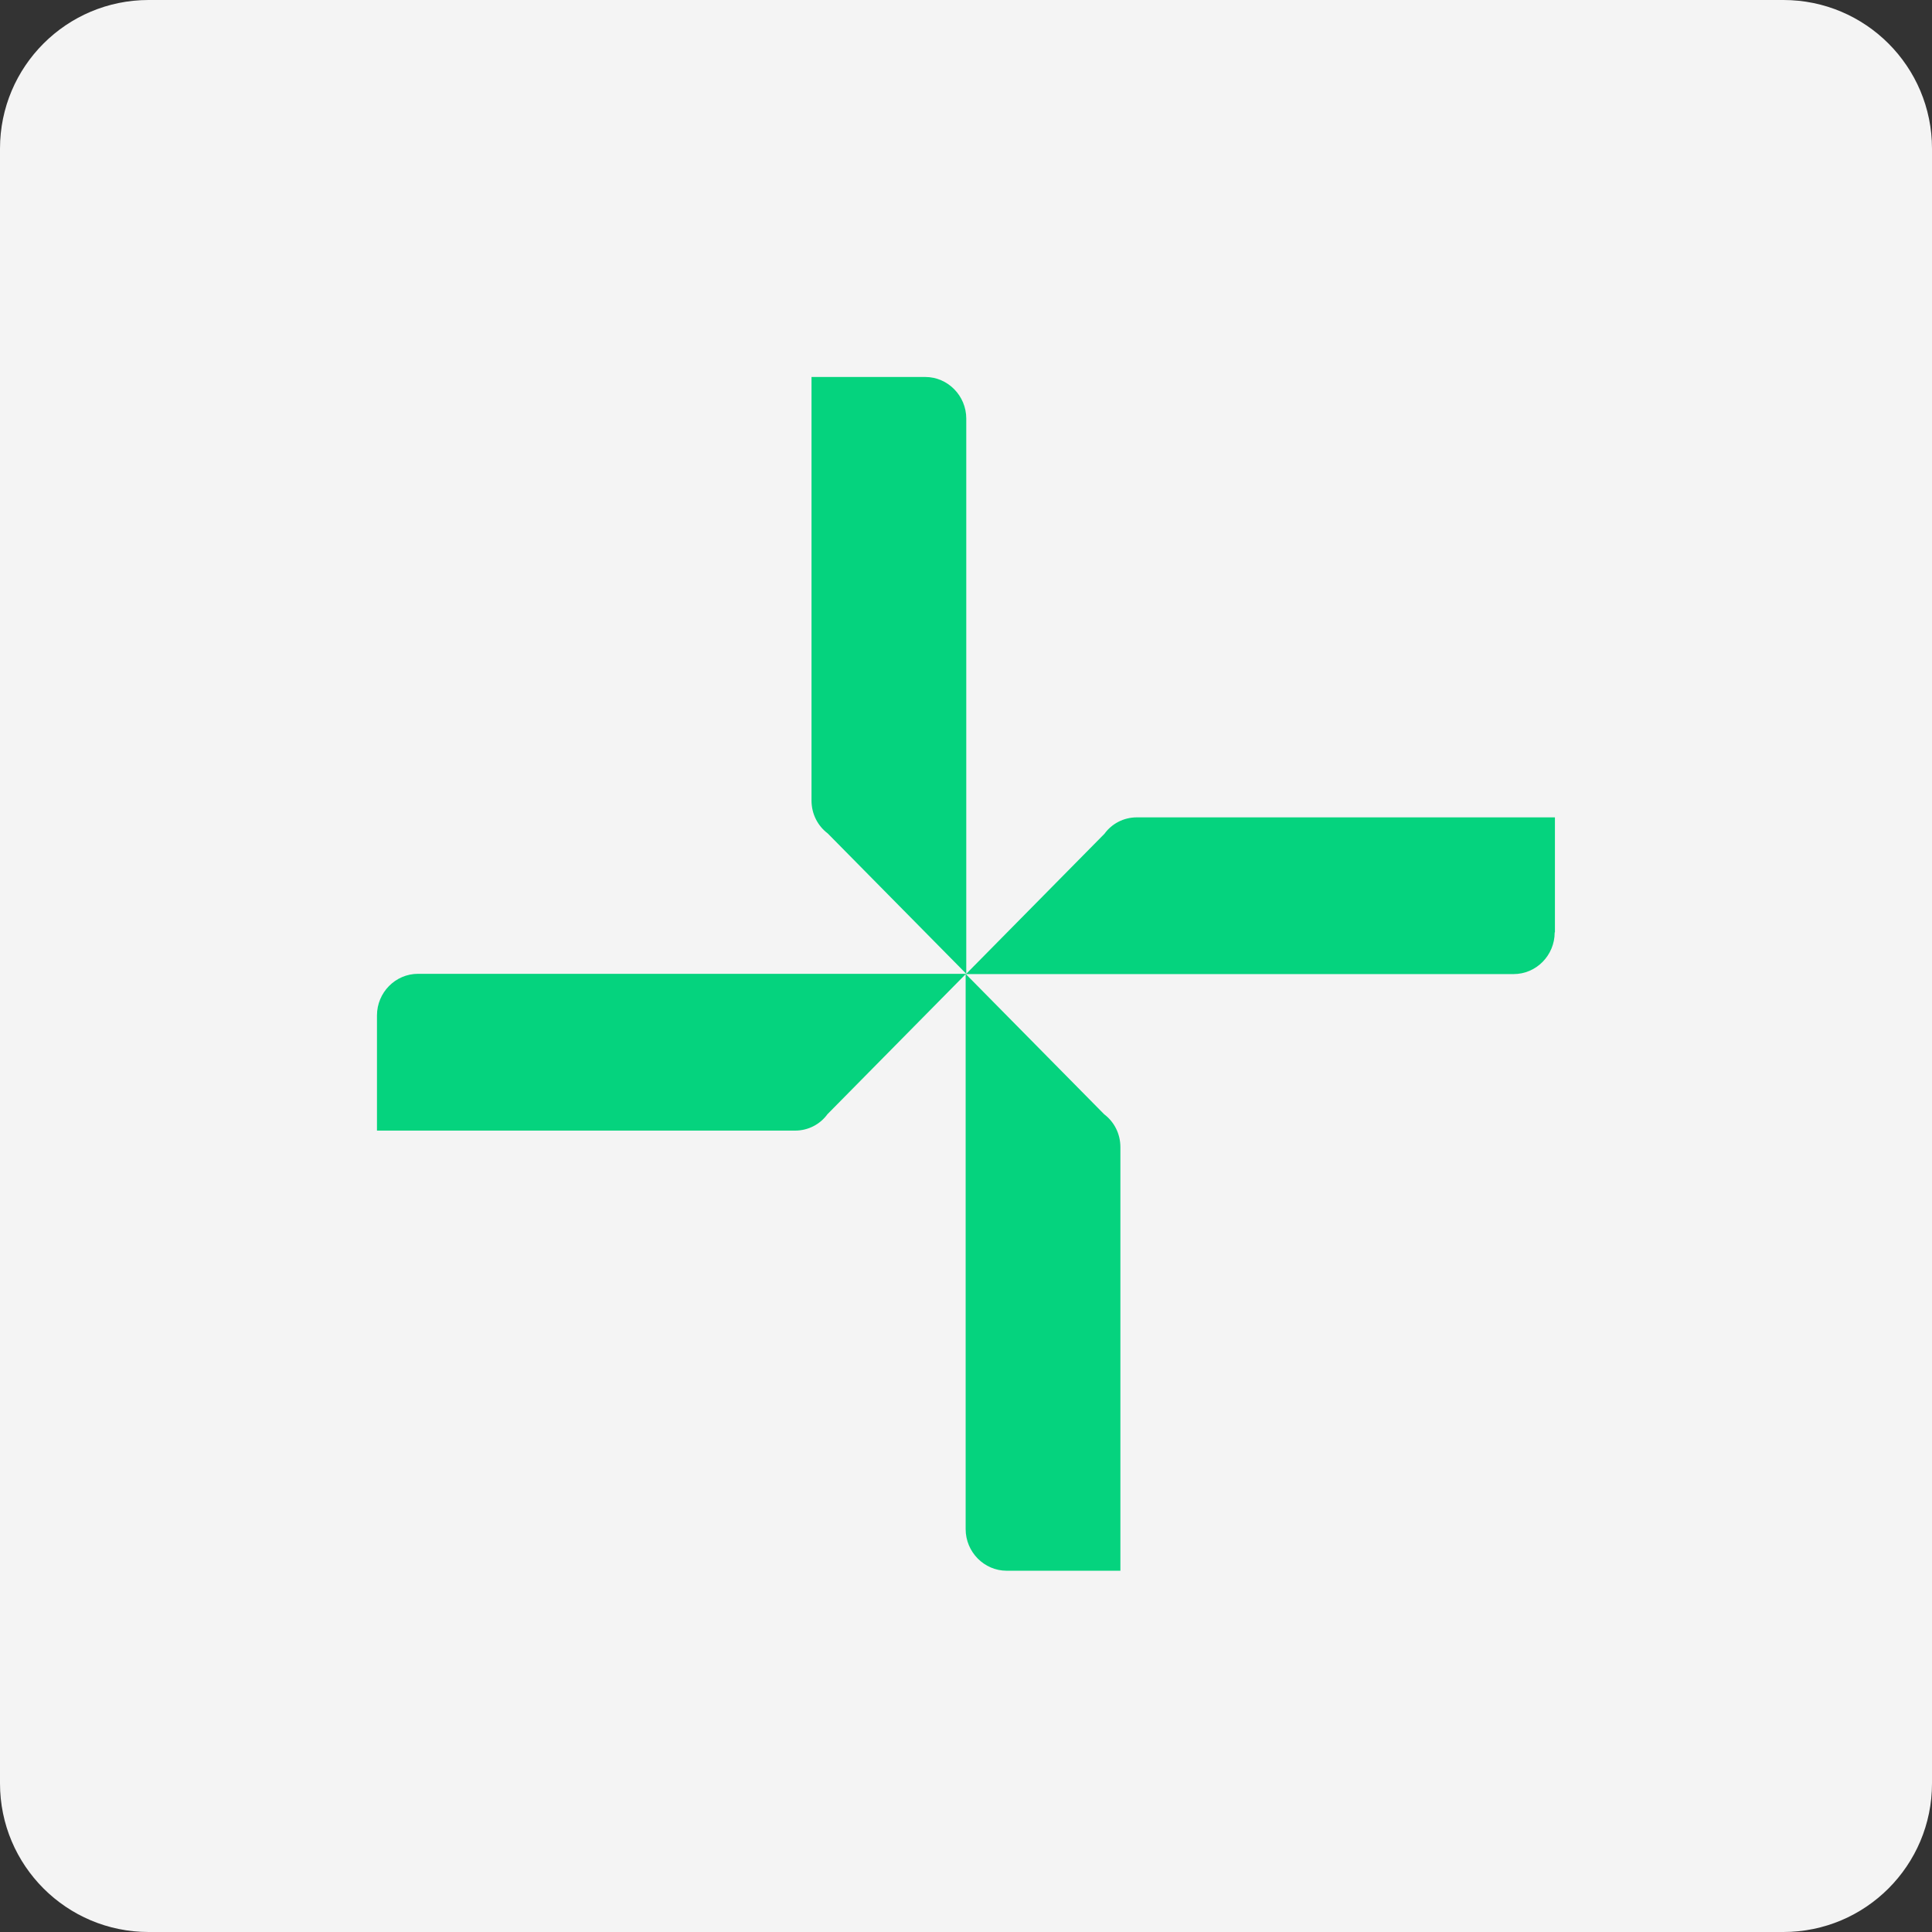 <svg width="208" height="208" viewBox="0 0 208 208" fill="none" xmlns="http://www.w3.org/2000/svg">
<rect x="0" y="0" width="208" height="208" fill="#333333" stroke="none"/>
<path d="M0 16C0 7.163 7.163 0 16 0H192C200.837 0 208 7.163 208 16V192C208 200.837 200.837 208 192 208H16C7.163 208 0 200.837 0 192V16Z" fill="#F4F4F4"/>
<path d="M104 104.841H45.006C42.571 104.841 40.585 106.851 40.585 109.323V121.722H85.593C87.034 121.722 88.304 121.03 89.087 119.952L103.962 104.879V164.623C103.962 167.086 105.948 169.106 108.382 169.106H120.622V123.502C120.622 122.04 119.935 120.76 118.875 119.962L103.981 104.87L104 104.85V104.841ZM167.405 100.358V87.998H122.398C120.956 87.998 119.687 88.69 118.904 89.768L104.029 104.841V45.068C104.029 42.605 102.043 40.585 99.608 40.585H87.368V86.189C87.368 87.651 88.056 88.931 89.115 89.729L104.029 104.841L104 104.87H162.956C165.391 104.87 167.377 102.859 167.377 100.387L167.415 100.349L167.405 100.358Z" fill="#05D37E"/>
</svg>
